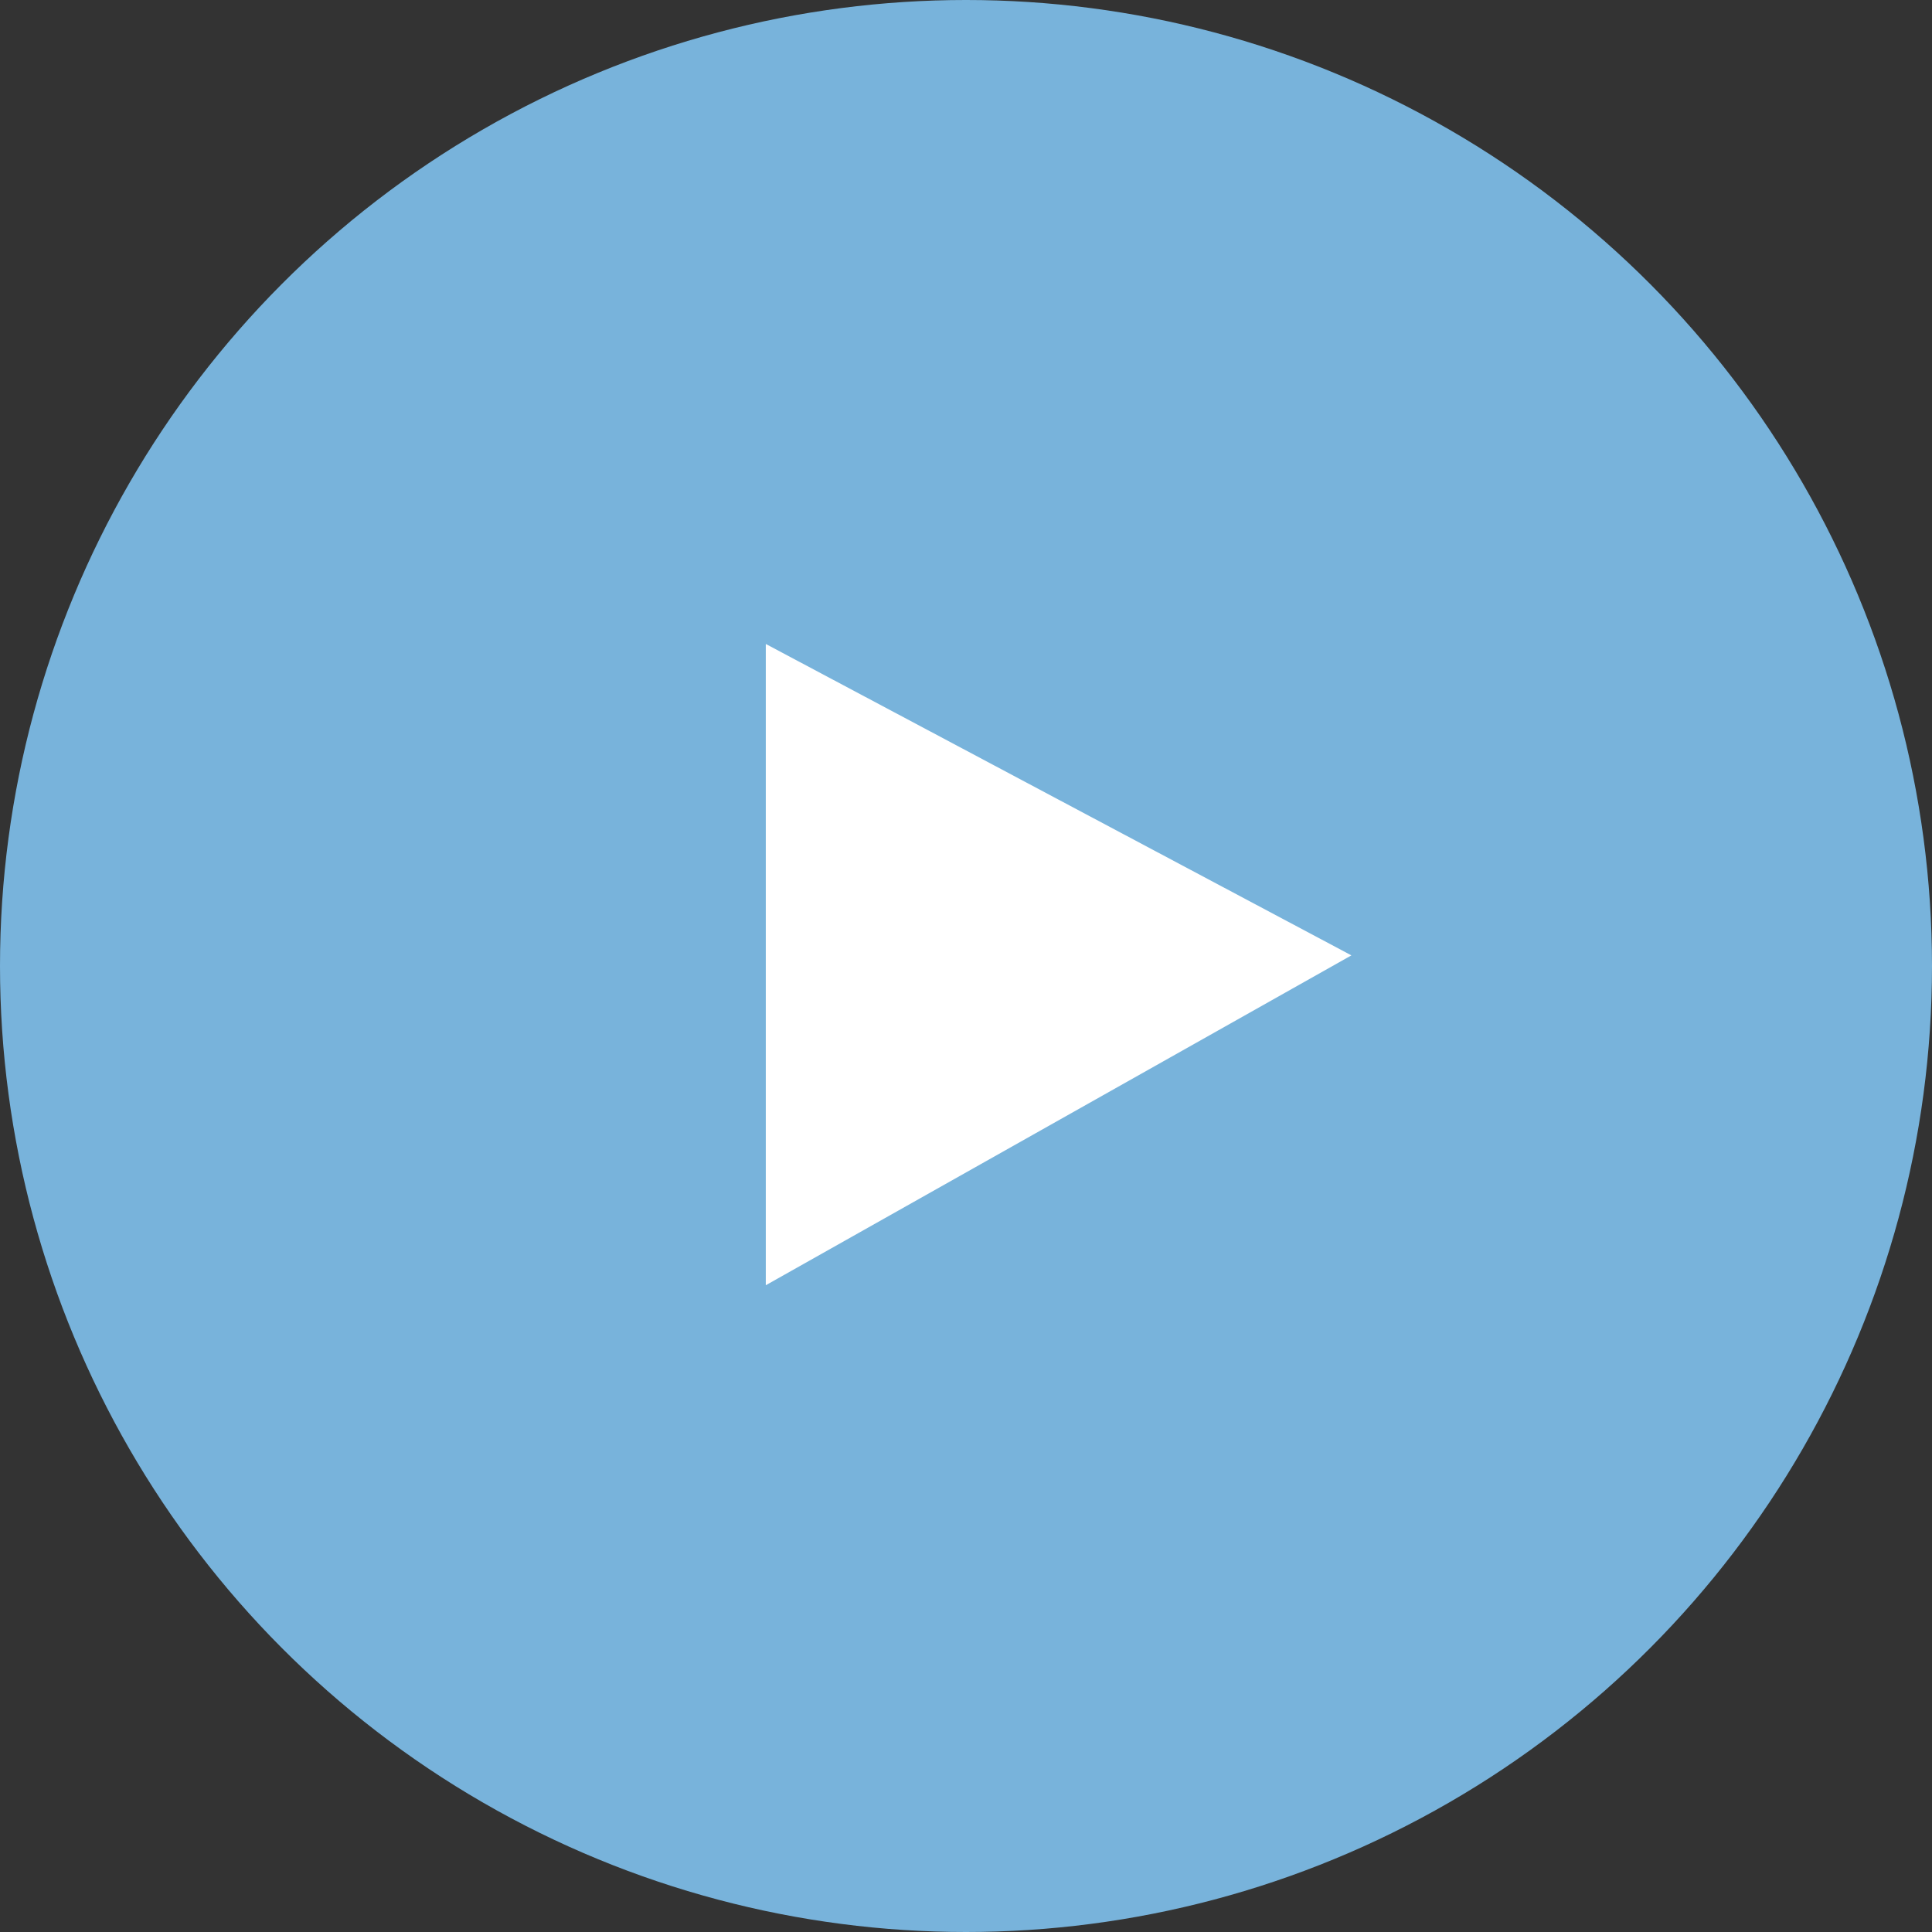 <svg width="56" height="56" viewBox="0 0 56 56" fill="none" xmlns="http://www.w3.org/2000/svg">
<rect x="0" y="0" width="56" height="56" fill="#333333" stroke="none"/>
<circle cx="28" cy="28" r="28" fill="#78B3DB"/>
<path d="M22.197 18.666L39.171 27.692L22.197 37.253V18.666Z" fill="white"/>
</svg>
